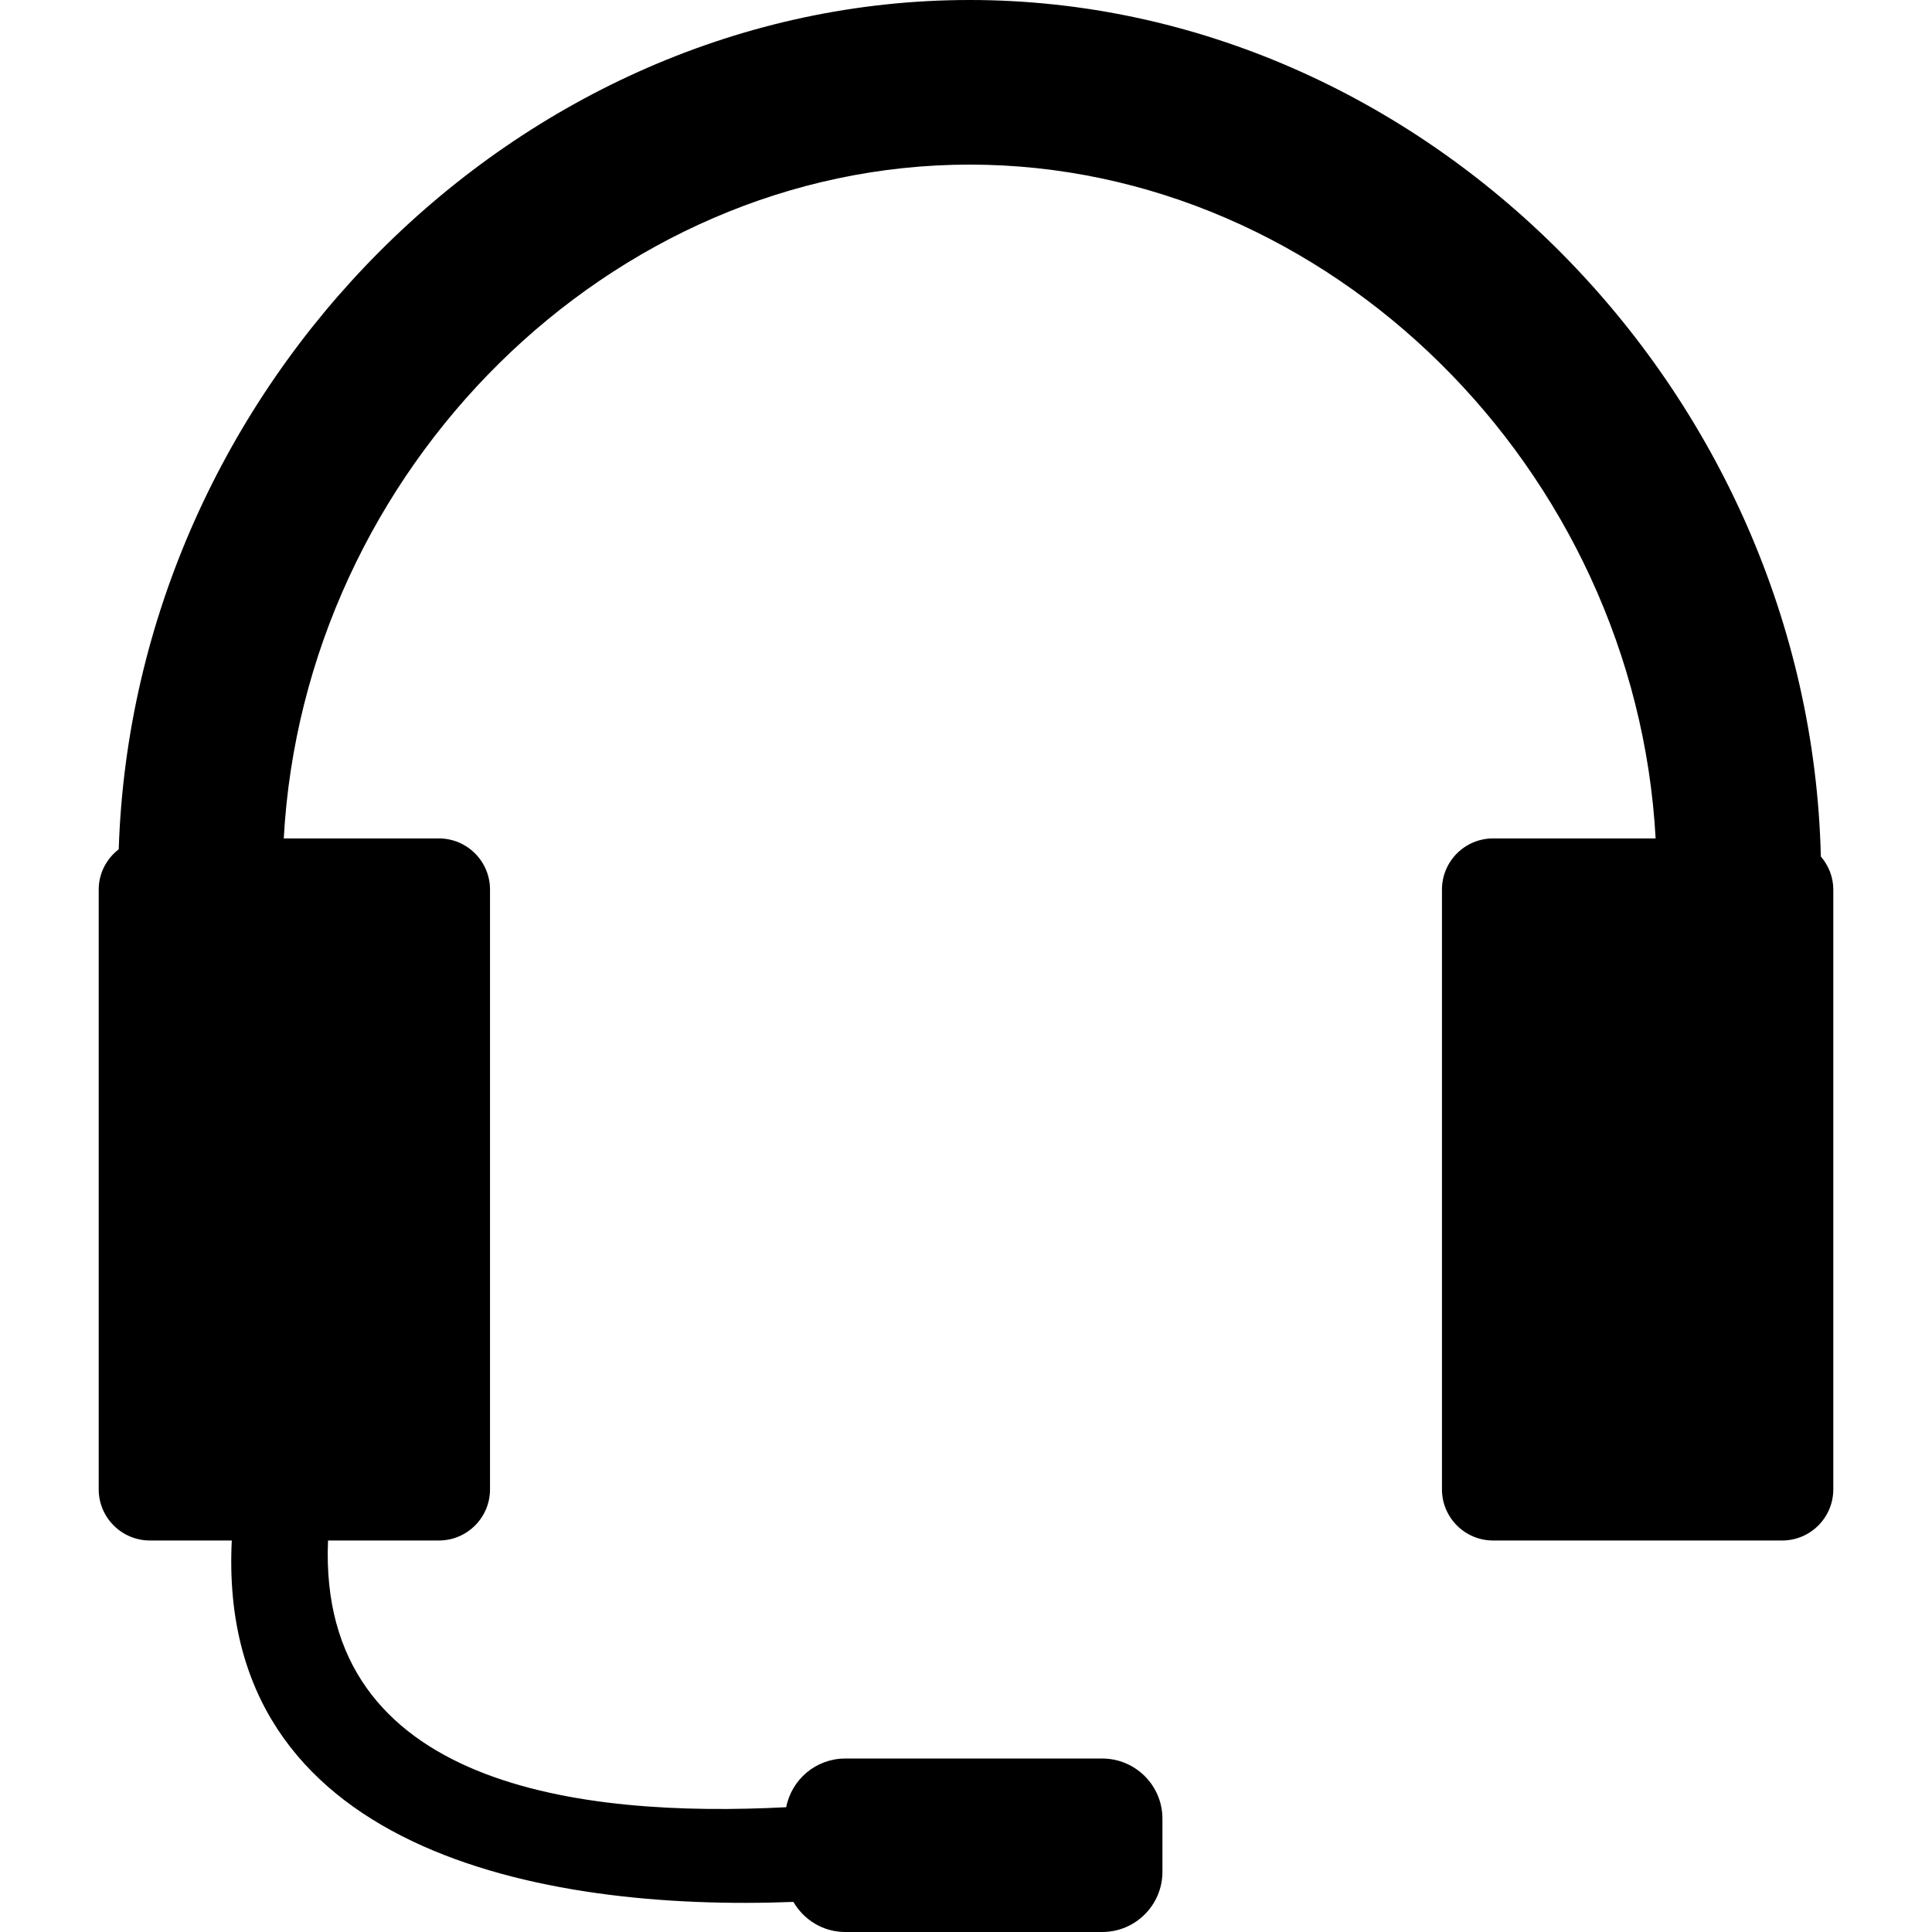 <?xml version="1.0" encoding="iso-8859-1"?>
<!-- Generator: Adobe Illustrator 16.0.0, SVG Export Plug-In . SVG Version: 6.00 Build 0)  -->
<!DOCTYPE svg PUBLIC "-//W3C//DTD SVG 1.1//EN" "http://www.w3.org/Graphics/SVG/1.1/DTD/svg11.dtd">
<svg version="1.1" id="Capa_1" xmlns="http://www.w3.org/2000/svg" xmlns:xlink="http://www.w3.org/1999/xlink" x="0px" y="0px"
	 width="574.582px" height="574.582px" viewBox="0 0 574.582 574.582" style="enable-background:new 0 0 574.582 574.582;"
	 xml:space="preserve">
<g>
	<g>
		<path d="M44.581,458.144h24.352c-4.621,92.173,91.928,110.398,167.027,107.491c3.103,5.331,8.813,8.947,15.422,8.947h76.42
			c9.891,0,17.908-8.017,17.908-17.907v-15.777c0-9.89-8.018-17.907-17.908-17.907h-76.42c-8.715,0-15.961,6.23-17.564,14.48
			c-60.777,3.151-139.383-5.937-136.262-79.321h32.957c8.409,0,15.22-6.817,15.22-15.227V264.574c0-8.409-6.818-15.227-15.22-15.227
			H84.392C90.408,139.585,181.369,48.954,288.39,48.954c107.02,0,197.982,90.625,203.998,200.393h-48.324
			c-8.408,0-15.221,6.818-15.221,15.227v178.349c0,8.409,6.812,15.227,15.221,15.227h85.938c8.408,0,15.227-6.817,15.227-15.227
			V264.574c0-3.776-1.426-7.185-3.703-9.847C538.202,116.023,423.685,0,288.39,0C153.798,0,39.765,114.83,35.309,252.579
			c-3.599,2.778-5.955,7.093-5.955,11.995v178.349C29.354,451.325,36.172,458.144,44.581,458.144z"/>
	</g>
</g>
<g>
</g>
<g>
</g>
<g>
</g>
<g>
</g>
<g>
</g>
<g>
</g>
<g>
</g>
<g>
</g>
<g>
</g>
<g>
</g>
<g>
</g>
<g>
</g>
<g>
</g>
<g>
</g>
<g>
</g>
</svg>

